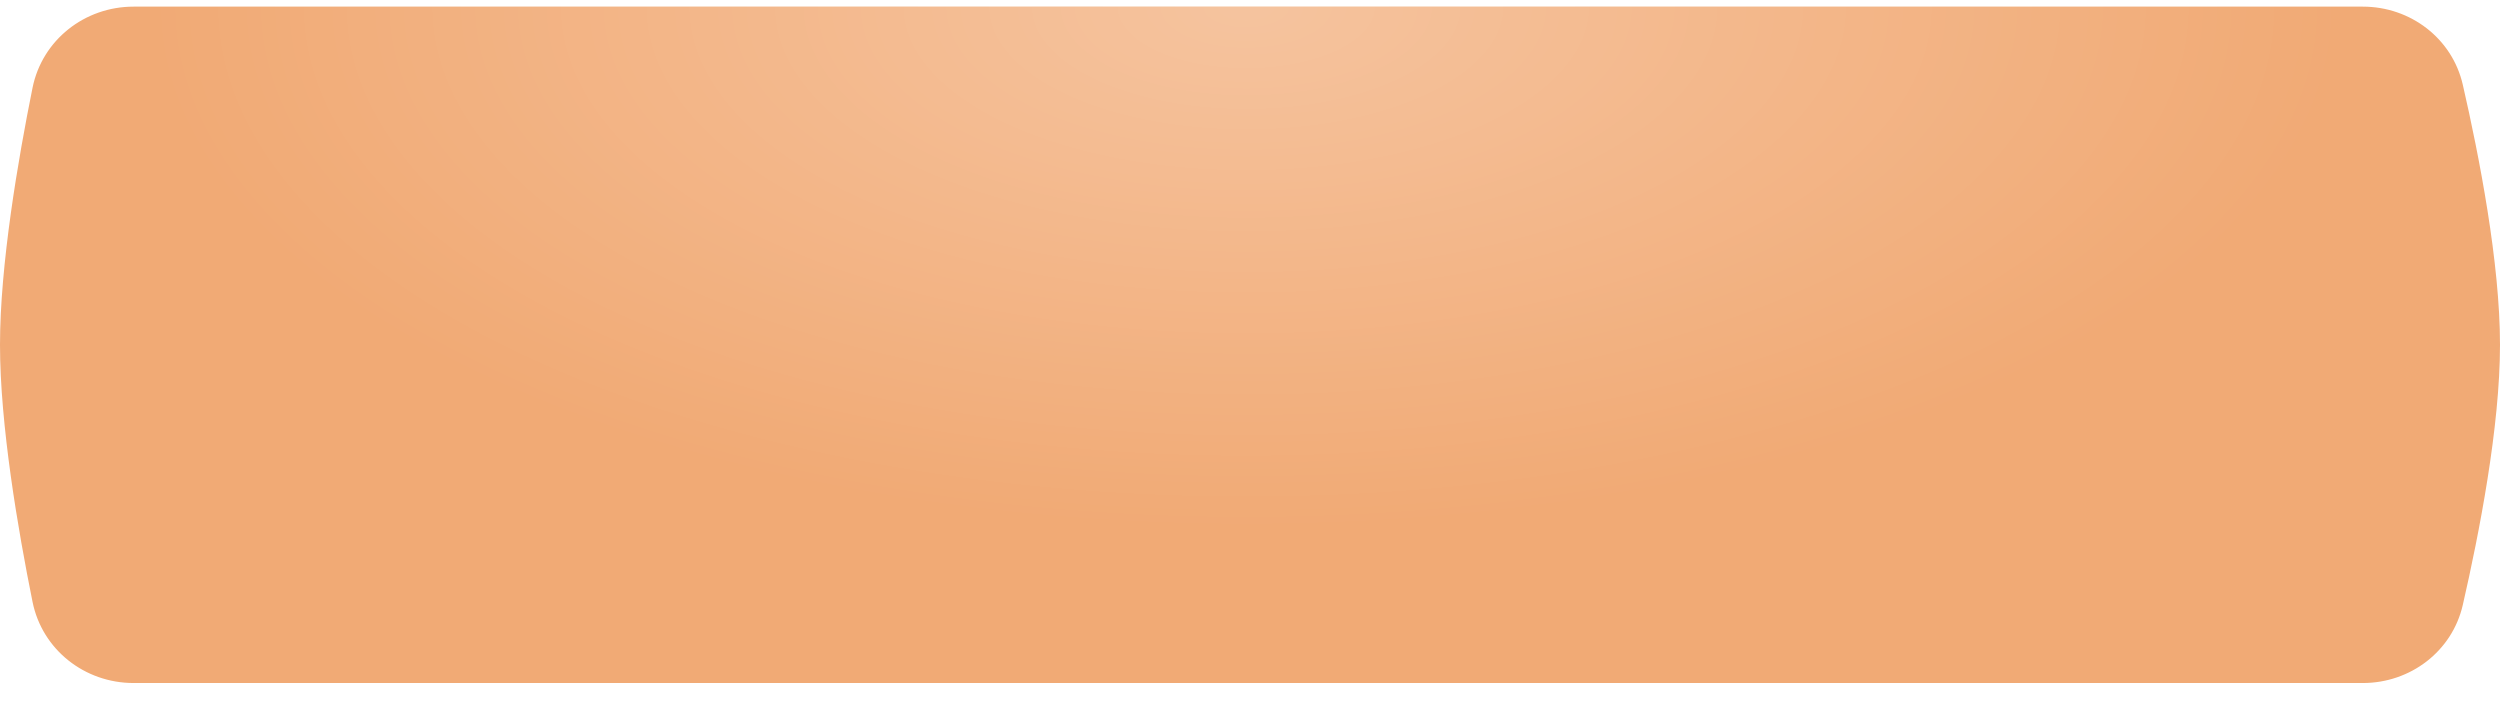 <?xml version="1.0" encoding="UTF-8"?> <svg xmlns="http://www.w3.org/2000/svg" width="1508" height="424" viewBox="0 0 1508 424" fill="none"> <g filter="url(#filter0_dii_1484_54)"> <path d="M19.624 48.974C25.453 20.098 51.096 0 80.556 0H1425.23C1453.95 0 1479.14 19.102 1485.56 47.094C1495.46 90.205 1508 154.614 1508 204C1508 253.386 1495.46 317.795 1485.56 360.906C1479.14 388.898 1453.95 408 1425.23 408H80.556C51.096 408 25.453 387.902 19.624 359.026C10.884 315.724 0 252.138 0 204C0 155.862 10.884 92.276 19.624 48.974Z" fill="#F1AA75"></path> <path d="M19.624 48.974C25.453 20.098 51.096 0 80.556 0H1425.23C1453.95 0 1479.14 19.102 1485.56 47.094C1495.46 90.205 1508 154.614 1508 204C1508 253.386 1495.46 317.795 1485.56 360.906C1479.14 388.898 1453.95 408 1425.23 408H80.556C51.096 408 25.453 387.902 19.624 359.026C10.884 315.724 0 252.138 0 204C0 155.862 10.884 92.276 19.624 48.974Z" fill="url(#paint0_radial_1484_54)" fill-opacity="0.3"></path> </g> <defs> <filter id="filter0_dii_1484_54" x="0" y="-16" width="1508" height="440" filterUnits="userSpaceOnUse" color-interpolation-filters="sRGB"> <feFlood flood-opacity="0" result="BackgroundImageFix"></feFlood> <feColorMatrix in="SourceAlpha" type="matrix" values="0 0 0 0 0 0 0 0 0 0 0 0 0 0 0 0 0 0 127 0" result="hardAlpha"></feColorMatrix> <feOffset dy="4"></feOffset> <feComposite in2="hardAlpha" operator="out"></feComposite> <feColorMatrix type="matrix" values="0 0 0 0 0.779 0 0 0 0 0.56 0 0 0 0 0.357 0 0 0 1 0"></feColorMatrix> <feBlend mode="normal" in2="BackgroundImageFix" result="effect1_dropShadow_1484_54"></feBlend> <feBlend mode="normal" in="SourceGraphic" in2="effect1_dropShadow_1484_54" result="shape"></feBlend> <feColorMatrix in="SourceAlpha" type="matrix" values="0 0 0 0 0 0 0 0 0 0 0 0 0 0 0 0 0 0 127 0" result="hardAlpha"></feColorMatrix> <feOffset dy="4"></feOffset> <feGaussianBlur stdDeviation="5"></feGaussianBlur> <feComposite in2="hardAlpha" operator="arithmetic" k2="-1" k3="1"></feComposite> <feColorMatrix type="matrix" values="0 0 0 0 1 0 0 0 0 1 0 0 0 0 1 0 0 0 0.3 0"></feColorMatrix> <feBlend mode="normal" in2="shape" result="effect2_innerShadow_1484_54"></feBlend> <feColorMatrix in="SourceAlpha" type="matrix" values="0 0 0 0 0 0 0 0 0 0 0 0 0 0 0 0 0 0 127 0" result="hardAlpha"></feColorMatrix> <feOffset dy="-4"></feOffset> <feGaussianBlur stdDeviation="5"></feGaussianBlur> <feComposite in2="hardAlpha" operator="arithmetic" k2="-1" k3="1"></feComposite> <feColorMatrix type="matrix" values="0 0 0 0 1 0 0 0 0 1 0 0 0 0 1 0 0 0 0.3 0"></feColorMatrix> <feBlend mode="normal" in2="effect2_innerShadow_1484_54" result="effect3_innerShadow_1484_54"></feBlend> </filter> <radialGradient id="paint0_radial_1484_54" cx="0" cy="0" r="1" gradientUnits="userSpaceOnUse" gradientTransform="translate(751.749 1.52444e-06) rotate(90) scale(314 662.13)"> <stop stop-color="white"></stop> <stop offset="1" stop-color="white" stop-opacity="0"></stop> </radialGradient> </defs> </svg> 